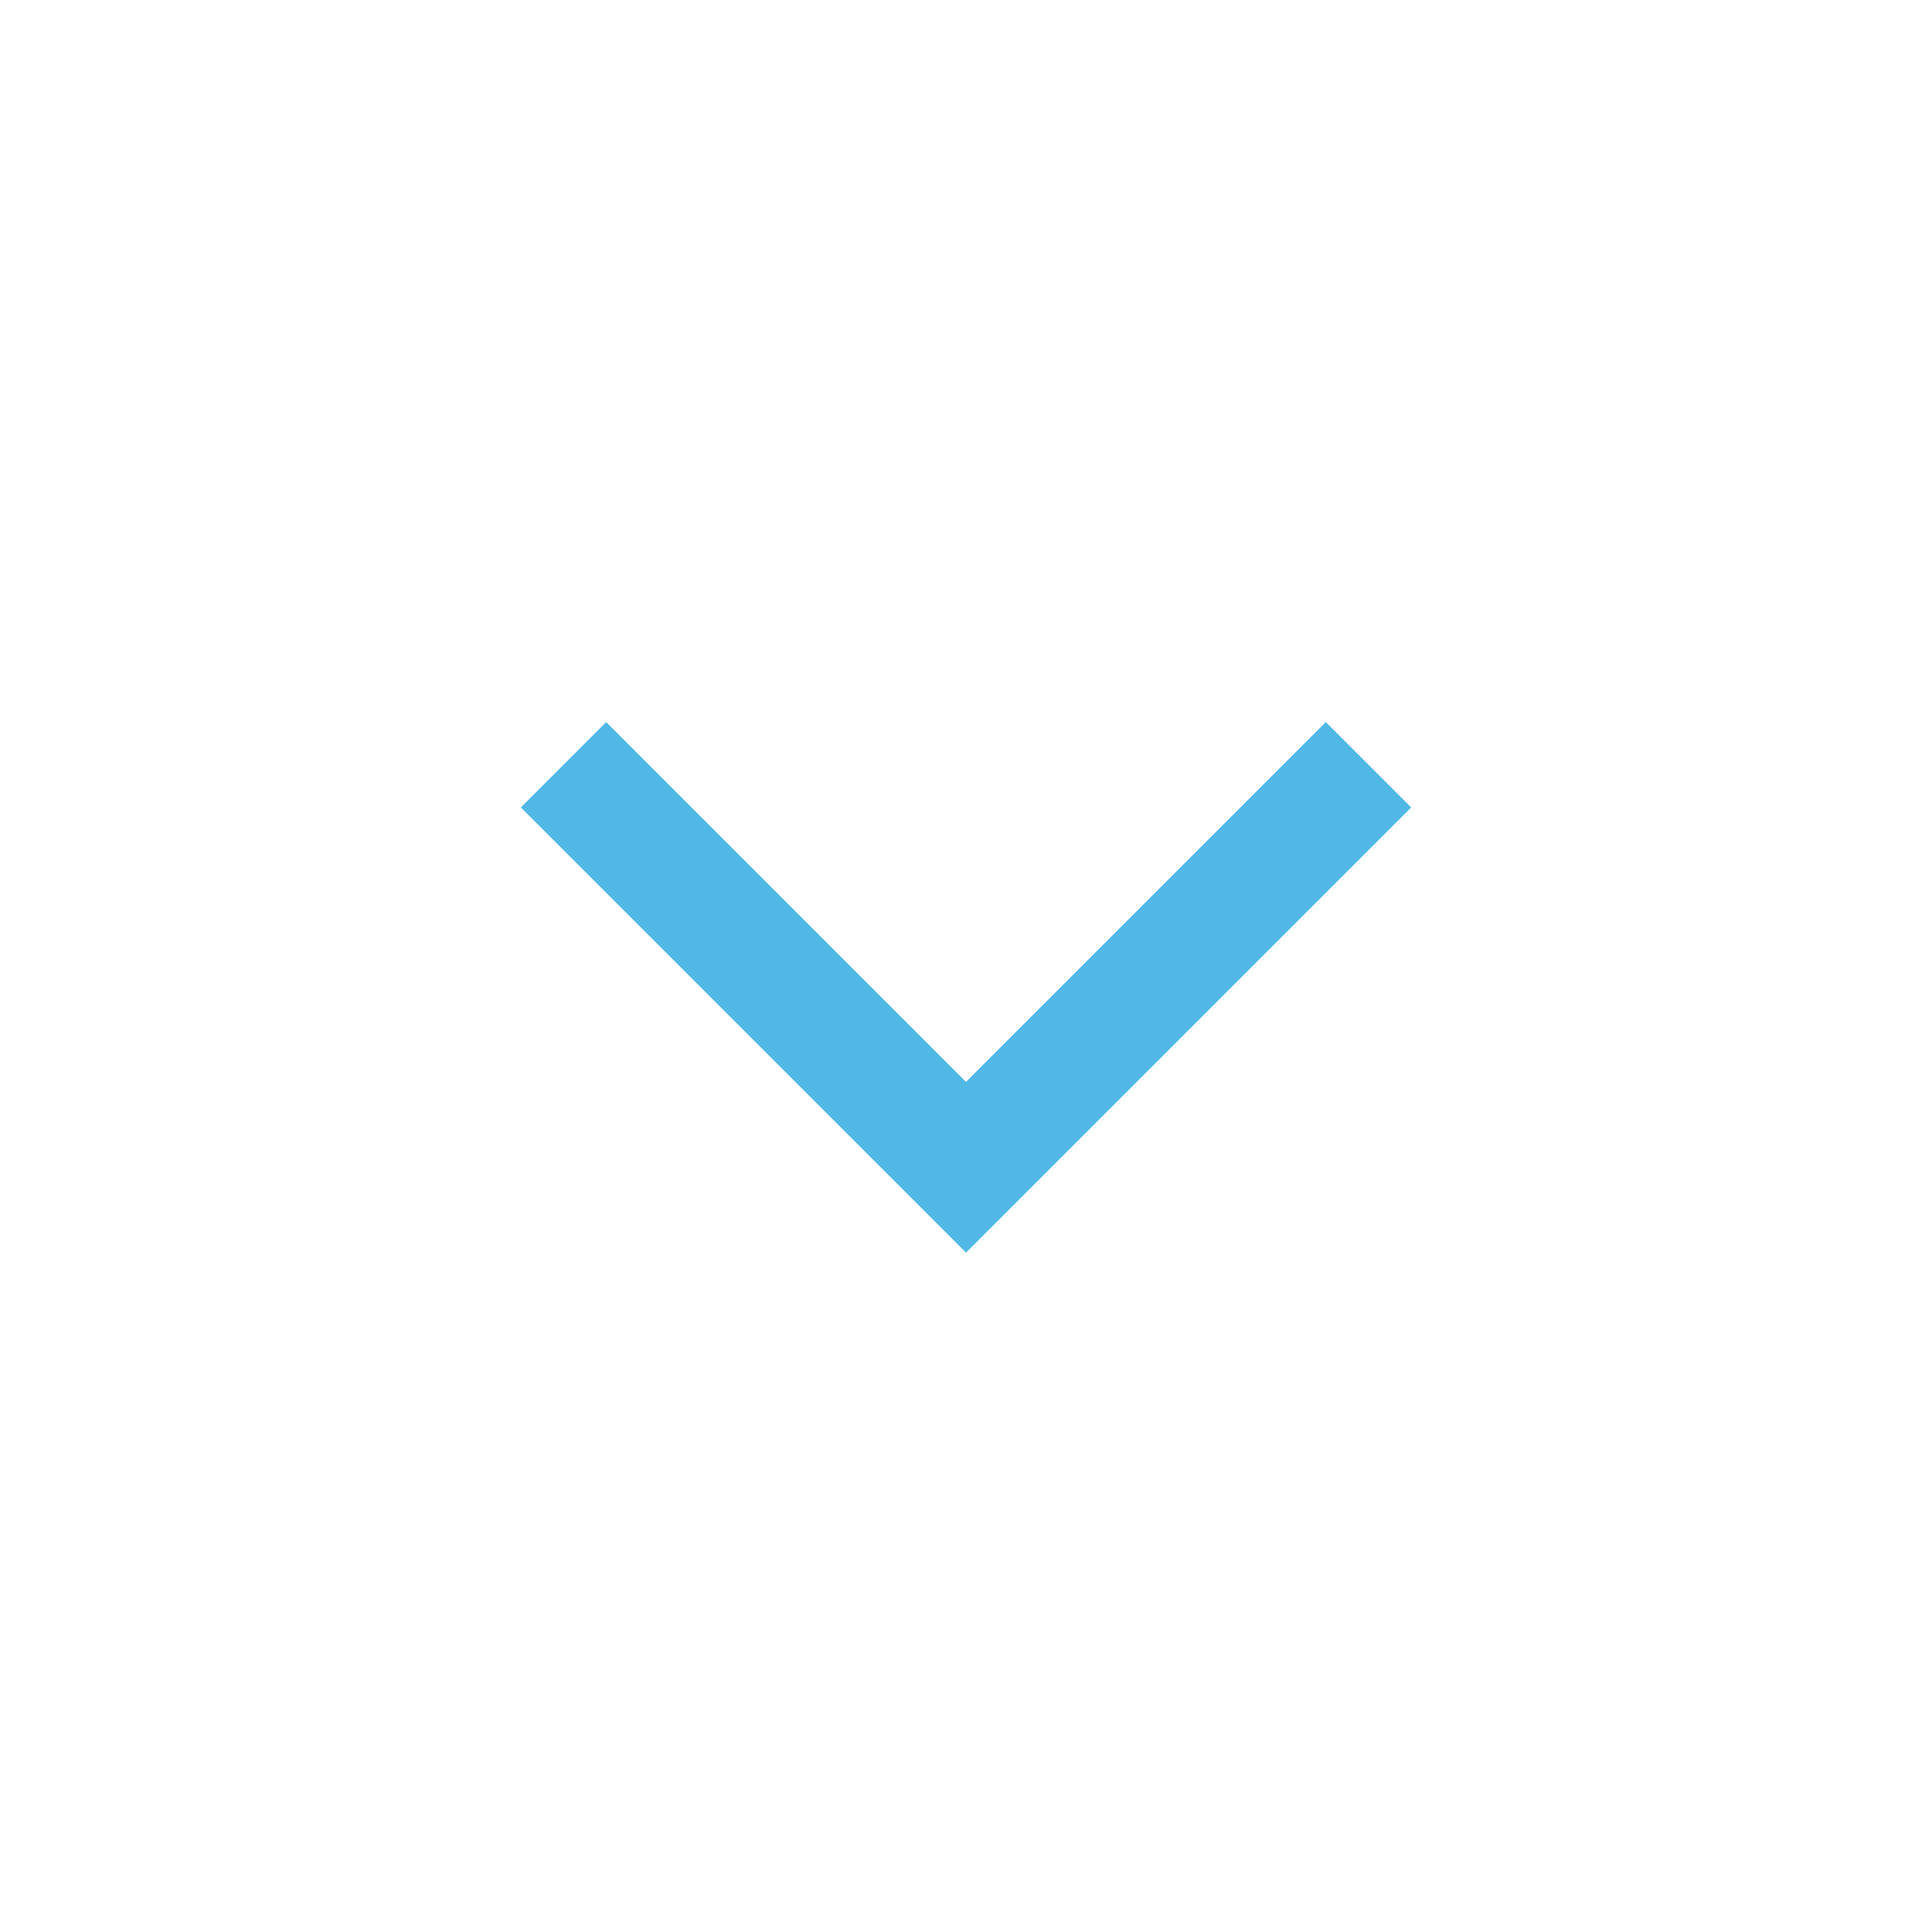 <svg width="24" height="24" viewBox="0 0 24 24" fill="none" xmlns="http://www.w3.org/2000/svg">
<g id="arrow-03-bottom">
<path id="icon" d="M7 9.5L12 14.5L17 9.5" stroke="#51B8E5" stroke-width="1.5"/>
</g>
</svg>
